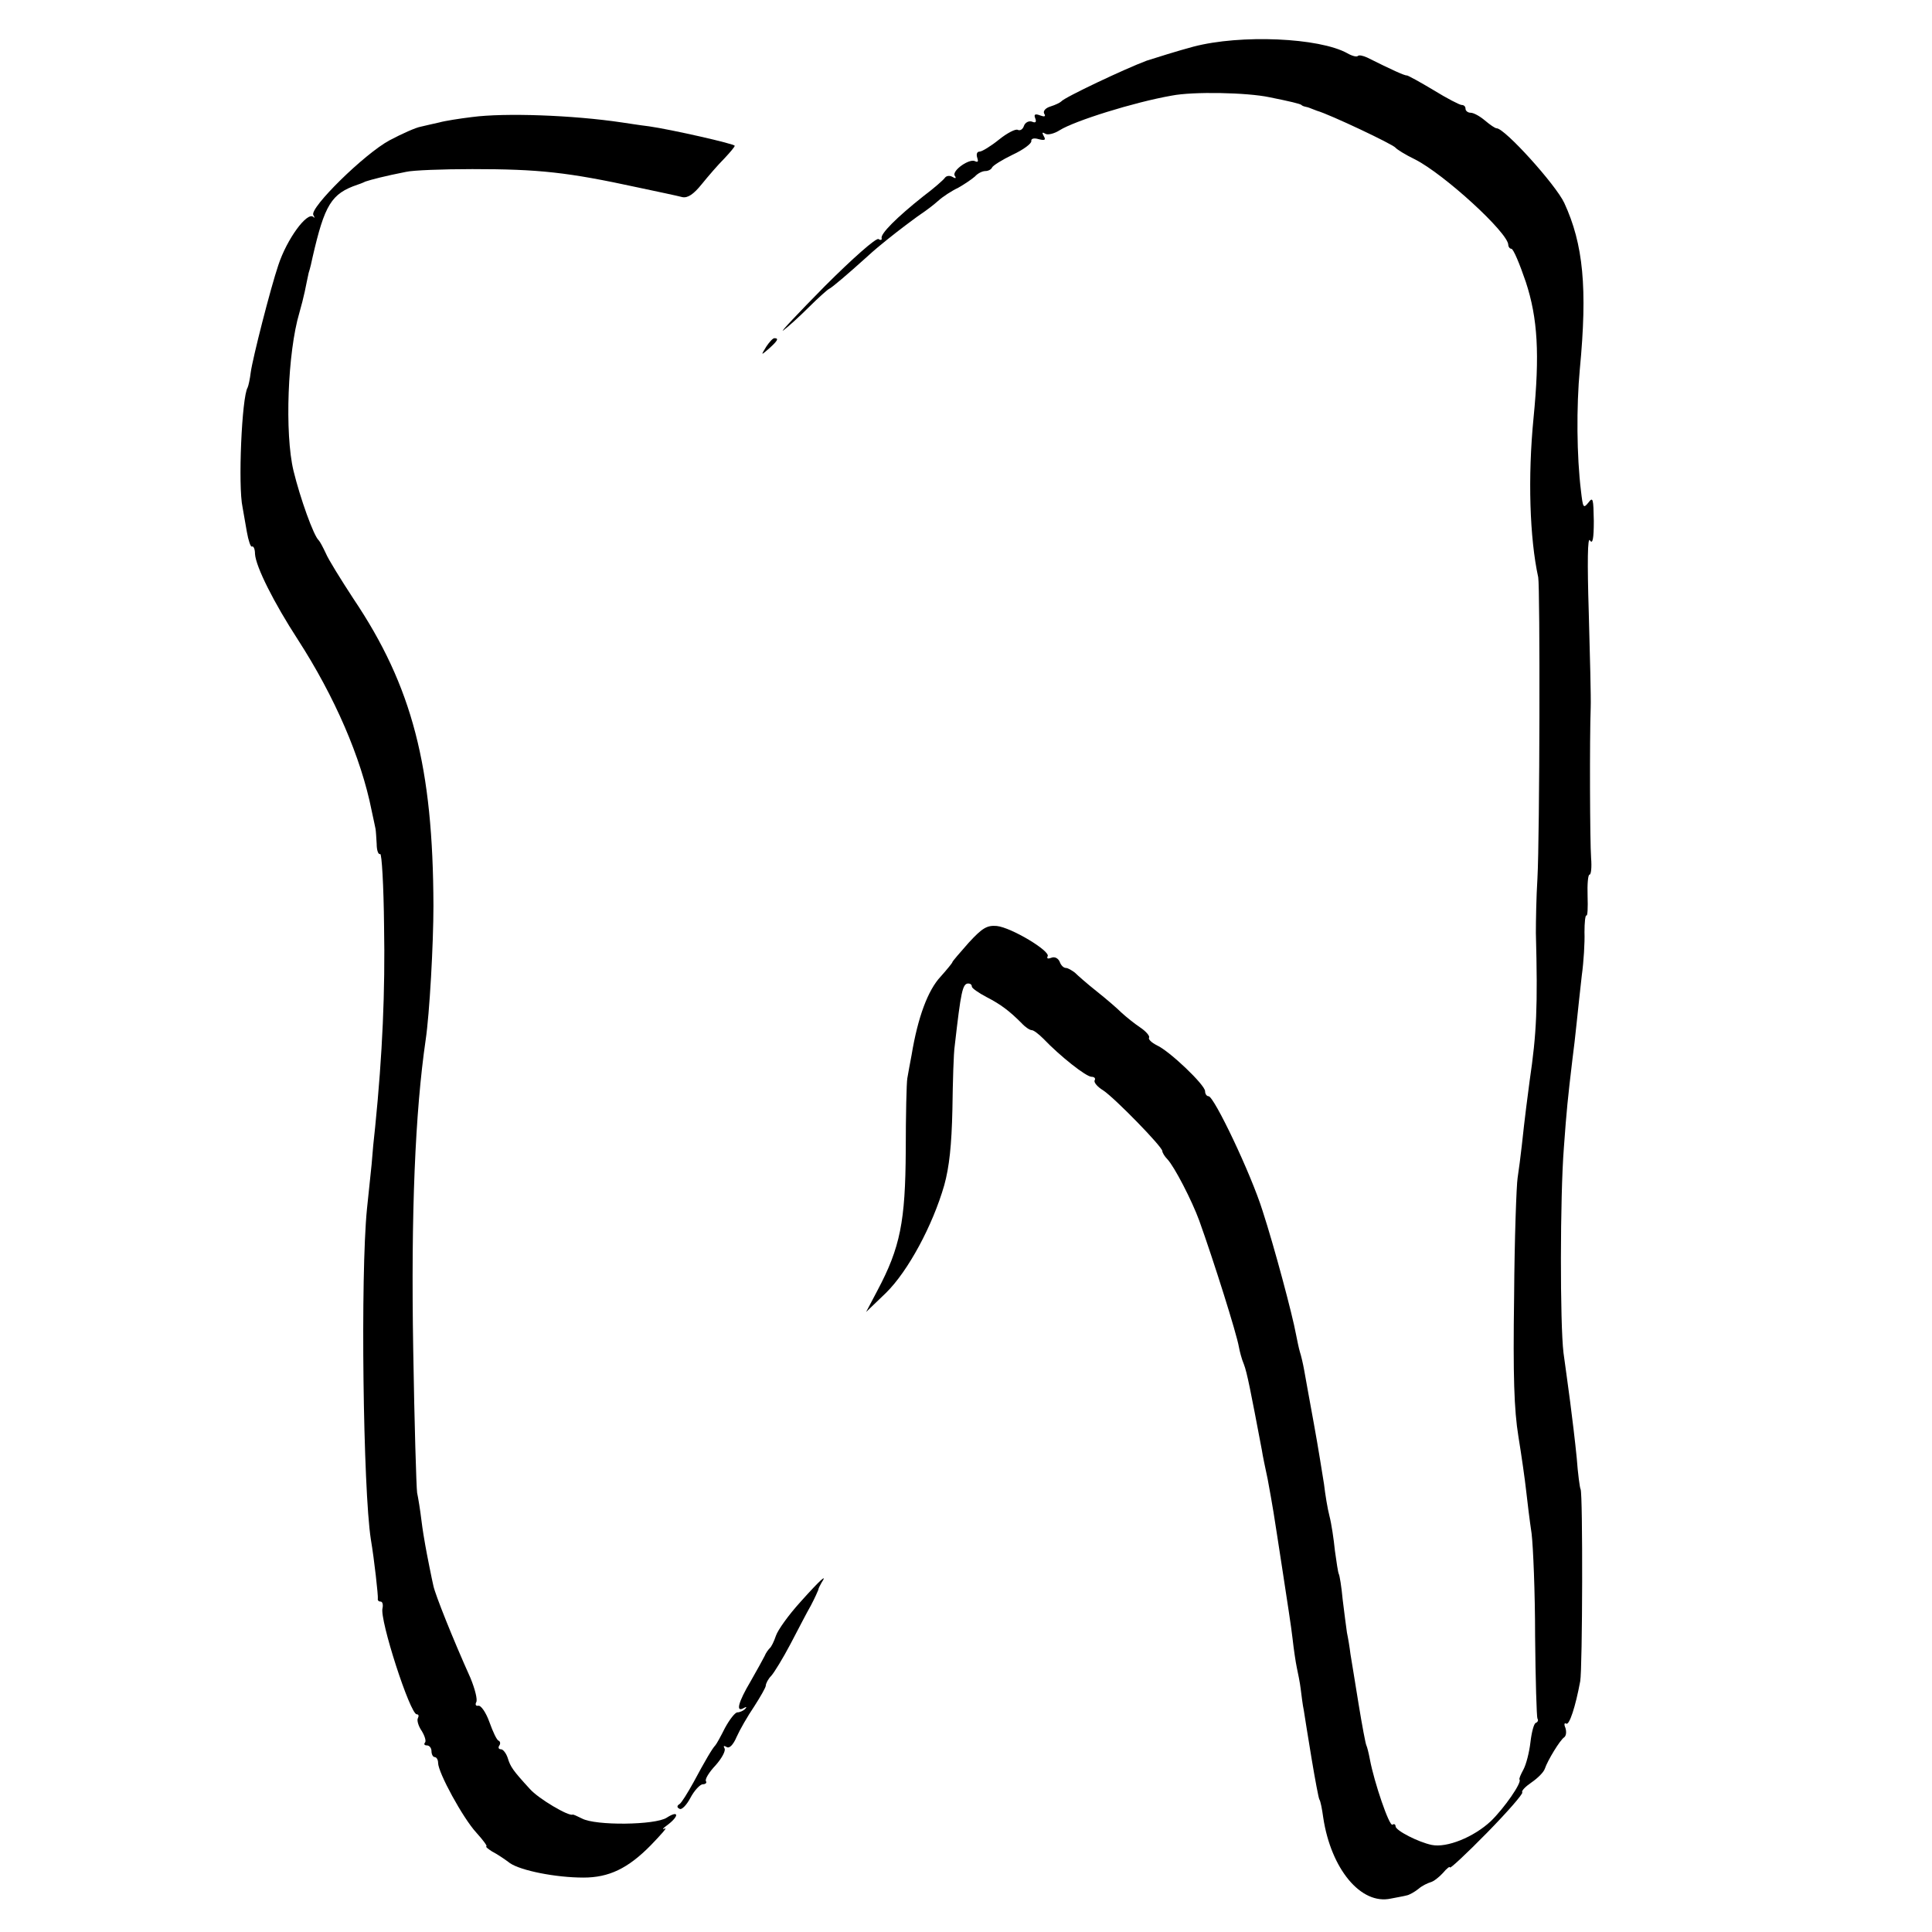 <?xml version="1.0" standalone="no"?>
<!DOCTYPE svg PUBLIC "-//W3C//DTD SVG 20010904//EN"
 "http://www.w3.org/TR/2001/REC-SVG-20010904/DTD/svg10.dtd">
<svg version="1.0" xmlns="http://www.w3.org/2000/svg"
 width="497pt" height="497pt" viewBox="0 0 497 497"
 preserveAspectRatio="xMidYMid meet">
<g transform="translate(0,497) scale(0.1,-0.1)"
fill="#000000" stroke="none">
<path d="M3070 4850 c-41 -11 -95 -28 -120 -36 -54 -20 -213 -95 -220 -105 -3
-3 -15 -9 -28 -13 -13 -4 -19 -12 -16 -18 5 -8 1 -9 -10 -5 -13 5 -17 3 -13
-7 4 -10 1 -13 -8 -9 -8 3 -18 -2 -21 -11 -3 -9 -10 -13 -16 -10 -5 3 -27 -8
-48 -25 -21 -17 -44 -31 -50 -31 -7 0 -9 -7 -6 -16 3 -9 2 -12 -5 -9 -14 9
-61 -24 -53 -37 5 -7 2 -8 -6 -3 -7 4 -15 3 -19 -2 -3 -5 -28 -27 -56 -48 -68
-54 -111 -97 -107 -108 1 -4 -2 -6 -8 -2 -6 4 -68 -51 -138 -121 -70 -71 -118
-122 -107 -114 11 8 41 35 66 60 25 25 49 46 52 47 7 3 47 37 98 83 15 14 39
34 53 45 14 11 34 27 45 35 11 8 29 22 41 30 12 8 32 23 43 33 12 11 35 26 52
34 16 9 35 22 43 29 7 8 19 14 27 14 7 0 15 4 17 9 2 5 26 20 53 33 28 13 49
29 48 35 -1 6 6 9 19 5 16 -4 19 -2 13 8 -5 9 -4 11 4 6 6 -4 23 0 37 9 38 24
191 72 288 89 56 11 194 8 251 -4 55 -11 79 -17 83 -20 1 -2 7 -4 12 -5 6 -1
12 -4 15 -5 3 -1 8 -3 13 -5 32 -9 195 -86 202 -95 3 -4 25 -18 50 -30 75 -38
240 -189 240 -220 0 -5 4 -10 8 -10 5 0 21 -38 37 -85 31 -94 36 -187 20 -350
-15 -152 -10 -309 12 -410 5 -26 4 -665 -2 -775 -3 -47 -4 -110 -4 -140 5
-190 2 -258 -16 -380 -4 -30 -13 -98 -20 -165 -3 -27 -8 -66 -11 -85 -3 -19
-8 -156 -9 -305 -3 -205 0 -292 11 -360 8 -49 17 -112 20 -140 3 -27 9 -77 14
-110 4 -33 9 -152 9 -264 1 -112 4 -208 6 -212 3 -4 1 -9 -4 -11 -5 -1 -11
-24 -14 -50 -3 -26 -11 -57 -18 -70 -7 -13 -12 -24 -10 -26 6 -8 -39 -73 -74
-107 -44 -41 -113 -69 -152 -61 -34 7 -93 37 -93 48 0 5 -4 7 -8 4 -8 -5 -47
109 -58 168 -3 16 -7 32 -9 36 -2 3 -11 51 -20 106 -9 54 -18 113 -21 129 -2
17 -6 41 -9 55 -2 14 -7 52 -11 85 -3 33 -8 63 -10 66 -2 4 -6 31 -10 60 -3
30 -9 70 -14 89 -5 19 -11 56 -14 82 -4 25 -15 95 -26 155 -11 59 -22 122 -25
138 -3 17 -8 38 -11 47 -3 10 -7 30 -10 45 -9 50 -56 226 -86 318 -30 96 -125
295 -139 295 -5 0 -9 6 -9 13 0 16 -91 103 -124 118 -14 7 -23 16 -20 20 2 4
-8 16 -23 26 -15 10 -36 27 -48 38 -11 11 -40 36 -64 55 -24 19 -49 41 -56 48
-8 6 -18 12 -23 12 -6 0 -13 7 -16 16 -4 9 -13 14 -22 10 -8 -3 -12 -2 -9 4 8
13 -93 74 -131 78 -25 2 -37 -5 -72 -43 -23 -26 -42 -48 -42 -50 0 -2 -14 -19
-30 -37 -33 -35 -59 -105 -75 -202 -4 -21 -9 -48 -11 -60 -2 -11 -4 -95 -4
-186 -1 -182 -14 -249 -73 -360 l-29 -55 51 49 c57 56 120 173 150 277 13 47
19 103 21 195 1 71 3 145 6 164 16 140 20 160 35 160 5 0 9 -3 9 -8 0 -4 17
-16 38 -27 37 -19 59 -36 90 -67 9 -10 21 -18 26 -18 5 0 18 -10 30 -22 43
-45 110 -98 124 -98 7 0 11 -4 8 -9 -3 -5 7 -17 22 -26 30 -20 152 -145 152
-156 0 -4 6 -14 13 -21 18 -19 63 -106 82 -158 37 -103 96 -290 102 -325 2
-11 7 -31 13 -45 8 -21 17 -67 46 -220 2 -14 9 -47 15 -75 5 -27 12 -66 15
-85 3 -19 14 -89 24 -155 10 -66 22 -142 25 -170 3 -27 8 -61 11 -75 3 -14 8
-38 10 -55 2 -16 5 -41 8 -55 2 -14 11 -69 20 -124 9 -54 18 -102 20 -105 3
-4 7 -25 10 -47 20 -132 97 -225 174 -208 15 3 33 6 40 8 7 1 21 9 31 17 9 8
24 15 31 17 8 2 22 13 32 24 10 12 18 18 18 14 0 -4 43 36 95 89 52 53 93 100
91 104 -3 4 8 15 24 26 16 11 31 26 34 35 7 21 39 74 50 81 5 4 6 14 3 24 -4
9 -3 14 2 11 8 -5 24 44 36 109 6 33 7 483 1 494 -2 3 -7 40 -10 81 -4 41 -12
107 -17 145 -5 39 -13 95 -17 125 -9 74 -9 400 1 528 7 97 10 126 22 227 3 22
8 65 11 95 3 30 9 84 13 120 5 36 8 86 7 112 0 25 2 44 5 43 3 -2 4 20 3 50
-1 30 1 55 5 55 4 0 6 19 4 43 -3 43 -4 305 -1 387 1 25 -2 135 -5 245 -4 130
-3 195 3 185 7 -11 10 4 10 50 -1 57 -2 63 -14 47 -13 -16 -14 -13 -19 30 -11
89 -12 217 -3 313 20 209 9 322 -40 428 -22 47 -153 192 -174 192 -4 0 -17 9
-30 20 -13 11 -29 20 -37 20 -7 0 -13 5 -13 10 0 6 -4 10 -10 10 -5 0 -38 17
-72 38 -35 21 -66 38 -69 38 -5 -1 -40 15 -102 46 -11 5 -21 7 -24 4 -3 -3
-15 0 -27 7 -72 40 -274 49 -396 17z"/>
<path d="M1215 4669 c-33 -4 -71 -10 -85 -14 -14 -3 -35 -8 -48 -11 -12 -2
-48 -18 -80 -35 -65 -35 -206 -174 -196 -192 4 -7 4 -9 0 -5 -16 14 -68 -57
-90 -124 -20 -59 -66 -239 -71 -276 -2 -17 -6 -35 -8 -39 -15 -24 -25 -254
-13 -308 2 -11 7 -39 11 -63 4 -23 10 -40 13 -38 4 2 8 -6 8 -19 2 -33 49
-126 110 -220 95 -147 163 -304 190 -440 5 -22 9 -43 10 -47 1 -5 2 -22 3 -39
0 -16 4 -28 9 -26 4 3 9 -81 10 -186 3 -165 -4 -329 -23 -517 -3 -25 -7 -67
-9 -95 -3 -27 -8 -79 -12 -115 -17 -171 -10 -722 10 -850 9 -53 19 -145 18
-152 -1 -5 2 -8 7 -8 5 0 7 -8 5 -17 -8 -29 71 -273 88 -273 5 0 6 -4 3 -10
-3 -5 1 -20 10 -33 8 -13 12 -27 8 -30 -3 -4 -1 -7 5 -7 7 0 12 -7 12 -15 0
-8 4 -15 8 -15 5 0 9 -7 9 -15 0 -25 64 -142 98 -179 18 -20 30 -36 26 -36 -3
0 4 -6 15 -13 12 -6 33 -20 46 -30 28 -19 117 -37 189 -37 65 0 114 23 173 83
27 28 44 47 36 43 -8 -4 -5 1 8 10 30 23 28 38 -3 18 -29 -19 -183 -21 -218
-2 -12 6 -23 11 -24 10 -10 -5 -88 41 -110 66 -44 48 -50 57 -57 80 -4 12 -12
22 -17 22 -6 0 -8 4 -5 9 4 5 3 11 -1 13 -5 1 -15 23 -24 48 -9 25 -22 44 -29
42 -6 -1 -8 3 -5 9 4 6 -3 34 -15 63 -45 100 -90 213 -95 236 -3 12 -18 87
-21 105 -2 11 -7 40 -10 65 -3 25 -8 56 -11 70 -2 14 -7 179 -10 368 -6 353 5
611 32 797 10 67 20 246 20 345 -1 357 -54 564 -206 790 -32 49 -65 102 -71
117 -7 15 -15 30 -18 33 -13 11 -48 109 -65 179 -23 96 -15 305 15 406 5 17
11 41 14 55 3 14 7 35 10 48 4 12 8 30 10 40 31 135 48 164 116 187 3 1 12 4
20 8 15 5 49 14 105 25 17 4 93 7 170 7 172 0 245 -8 425 -47 52 -11 104 -22
115 -25 14 -3 29 7 50 33 17 21 42 50 58 66 15 16 27 30 27 33 0 5 -164 42
-220 50 -25 3 -56 8 -70 10 -127 19 -302 25 -385 14z"/>
<path d="M1971 4078 c-14 -23 -14 -23 8 -4 22 20 25 26 13 26 -4 0 -13 -10
-21 -22z"/>
<path d="M2059 849 c-30 -33 -58 -72 -63 -87 -5 -15 -12 -29 -16 -32 -3 -3
-10 -12 -13 -20 -4 -8 -20 -37 -36 -65 -32 -54 -39 -81 -18 -69 7 4 9 3 4 -2
-5 -5 -14 -9 -20 -9 -6 0 -20 -18 -32 -40 -11 -22 -22 -42 -25 -45 -7 -7 -25
-37 -56 -95 -15 -27 -31 -53 -36 -56 -7 -4 -7 -9 0 -12 5 -4 18 9 28 28 10 19
25 35 32 35 7 0 11 4 8 8 -3 5 8 23 25 41 16 18 26 37 23 43 -4 7 -2 8 5 4 7
-5 17 5 26 26 8 18 28 53 45 78 16 25 30 49 30 54 0 5 6 17 14 25 8 9 30 45
49 81 19 36 42 81 53 100 10 19 18 37 19 40 0 3 4 11 8 18 17 26 -2 9 -54 -49z"/>
</g>
</svg>
